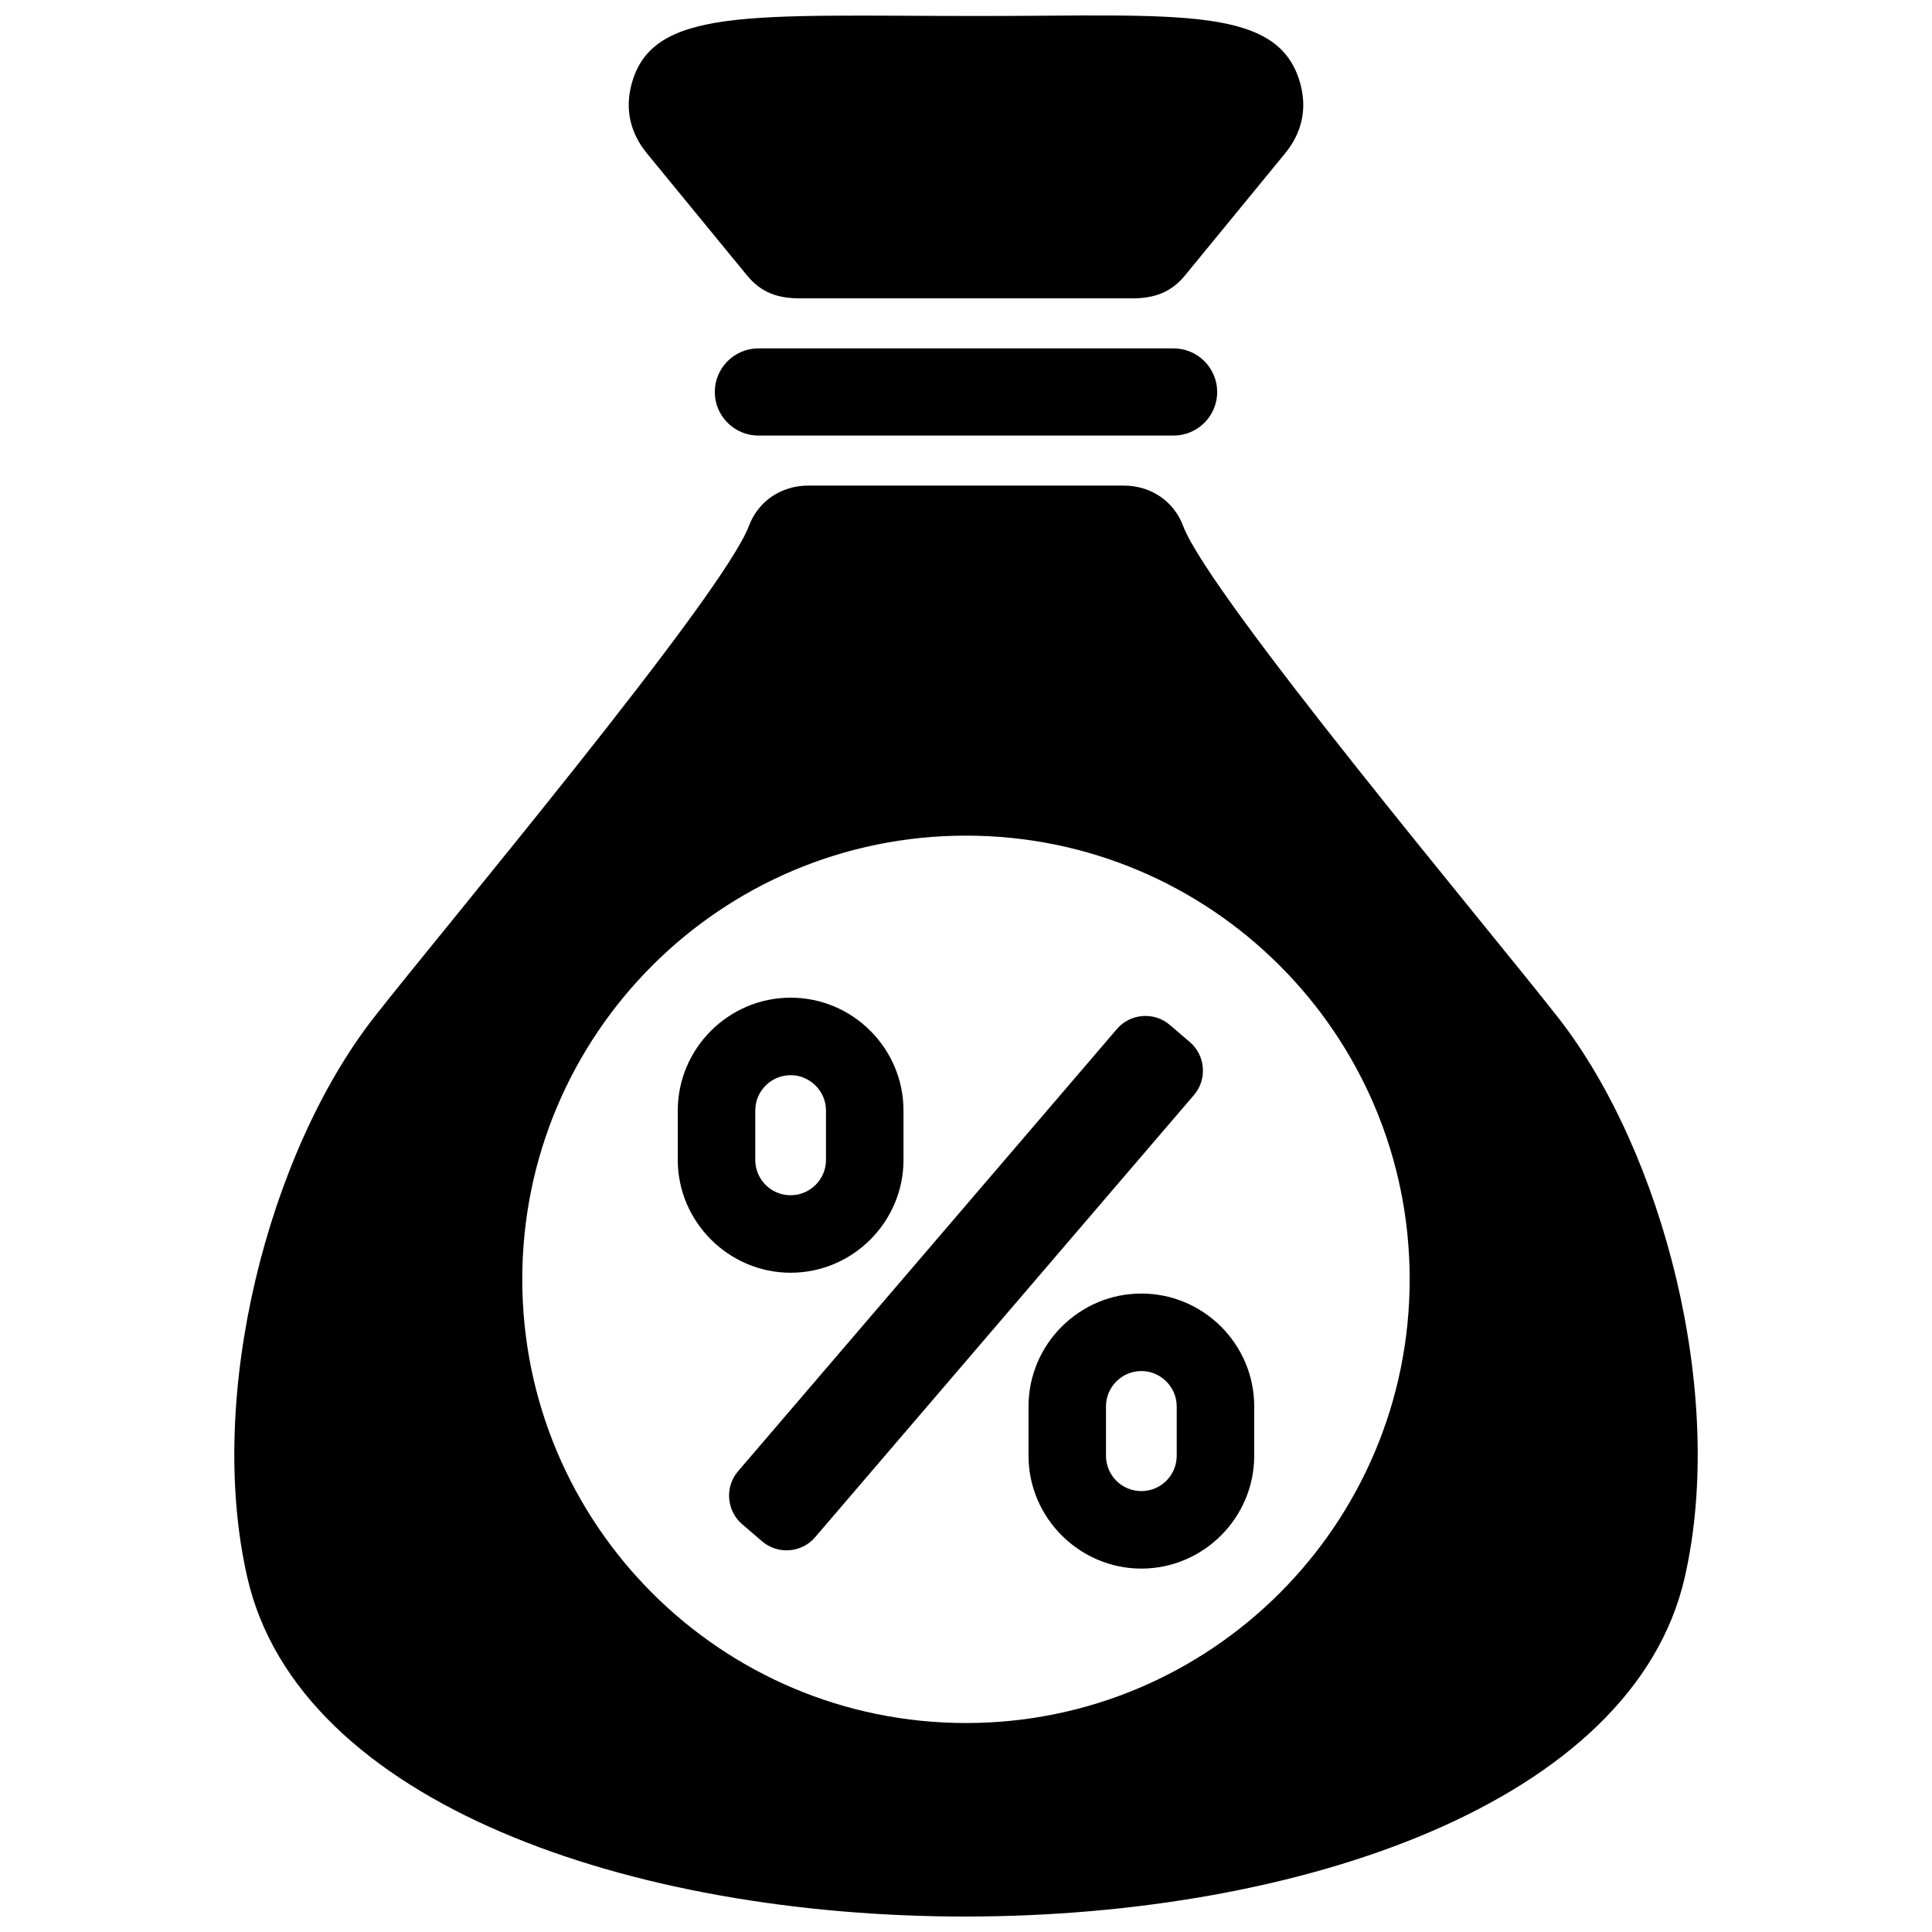 <?xml version="1.0" encoding="UTF-8"?>
<!-- Uploaded to: ICON Repo, www.iconrepo.com, Generator: ICON Repo Mixer Tools -->
<svg width="800px" height="800px" version="1.1" viewBox="144 144 512 512" xmlns="http://www.w3.org/2000/svg">
 <defs>
  <clipPath id="a">
   <path d="m206 148.09h388v503.81h-388z"/>
  </clipPath>
 </defs>
 <g clip-path="url(#a)">
  <path d="m457.52 283.33c7.039 18.719 81.734 107.67 99.52 130.49 27.727 35.59 44.5 99.879 33.426 148.24-13.672 59.719-101.92 89.742-190.23 89.844-88.418 0.109-176.94-29.766-190.69-89.844-11.082-48.359 5.707-112.65 33.418-148.24 17.766-22.789 92.504-111.8 99.527-130.49 2.449-6.512 8.543-10.645 15.695-10.645h83.633c7.156 0 13.258 4.133 15.703 10.645zm31.242-116.5c1.574 6.43 0.141 12.508-4.211 17.832l-26.496 32.309c-3.816 4.644-8.242 6.102-14.191 6.102h-87.727c-5.945 0-10.383-1.457-14.191-6.109l-26.488-32.301c-4.359-5.32-5.793-11.398-4.219-17.832 5.188-21.207 31.66-18.594 92.086-18.594 53.57 0 80.152-3 85.441 18.594zm-143.79 69.496h110.05c6.359 0 11.547 5.195 11.547 11.555 0 6.352-5.188 11.547-11.547 11.547h-110.05c-6.352 0-11.547-5.195-11.547-11.547 0-6.359 5.195-11.555 11.547-11.555zm109.03 179.28 5.344 4.574c4.133 3.543 4.621 9.863 1.078 13.996l-100.43 117.23c-3.543 4.133-9.863 4.621-13.996 1.086l-5.344-4.582c-4.125-3.543-4.613-9.863-1.078-13.996l100.43-117.23c3.543-4.133 9.863-4.621 13.996-1.078zm-100.48-7.211c16.477 0 29.914 13.438 29.914 29.906v13.082c0 16.445-13.461 29.906-29.906 29.906-16.422 0-29.914-13.484-29.914-29.906v-13.082c0-16.445 13.469-29.906 29.906-29.906zm92.953 78.406c16.469 0 29.906 13.438 29.906 29.906v13.082c0 16.445-13.461 29.906-29.906 29.906-16.414 0-29.906-13.484-29.906-29.906v-13.082c0-16.445 13.461-29.906 29.906-29.906zm-92.945-57.867c-5.164 0-9.375 4.203-9.375 9.367v13.082c0 5.188 4.188 9.367 9.367 9.367 5.172 0 9.375-4.203 9.375-9.367v-13.082c0-5.141-4.234-9.367-9.367-9.367zm92.945 78.406c-5.164 0-9.375 4.203-9.375 9.367v13.082c0 5.188 4.195 9.367 9.375 9.367 5.164 0 9.367-4.195 9.367-9.367v-13.082c0-5.133-4.227-9.367-9.367-9.367zm-46.477-141.89c64.938 0 117.58 52.648 117.58 117.58 0 64.938-52.641 117.59-117.58 117.59s-117.59-52.648-117.59-117.59c0-64.93 52.648-117.58 117.59-117.58z" fill-rule="evenodd"/>
 </g>
</svg>